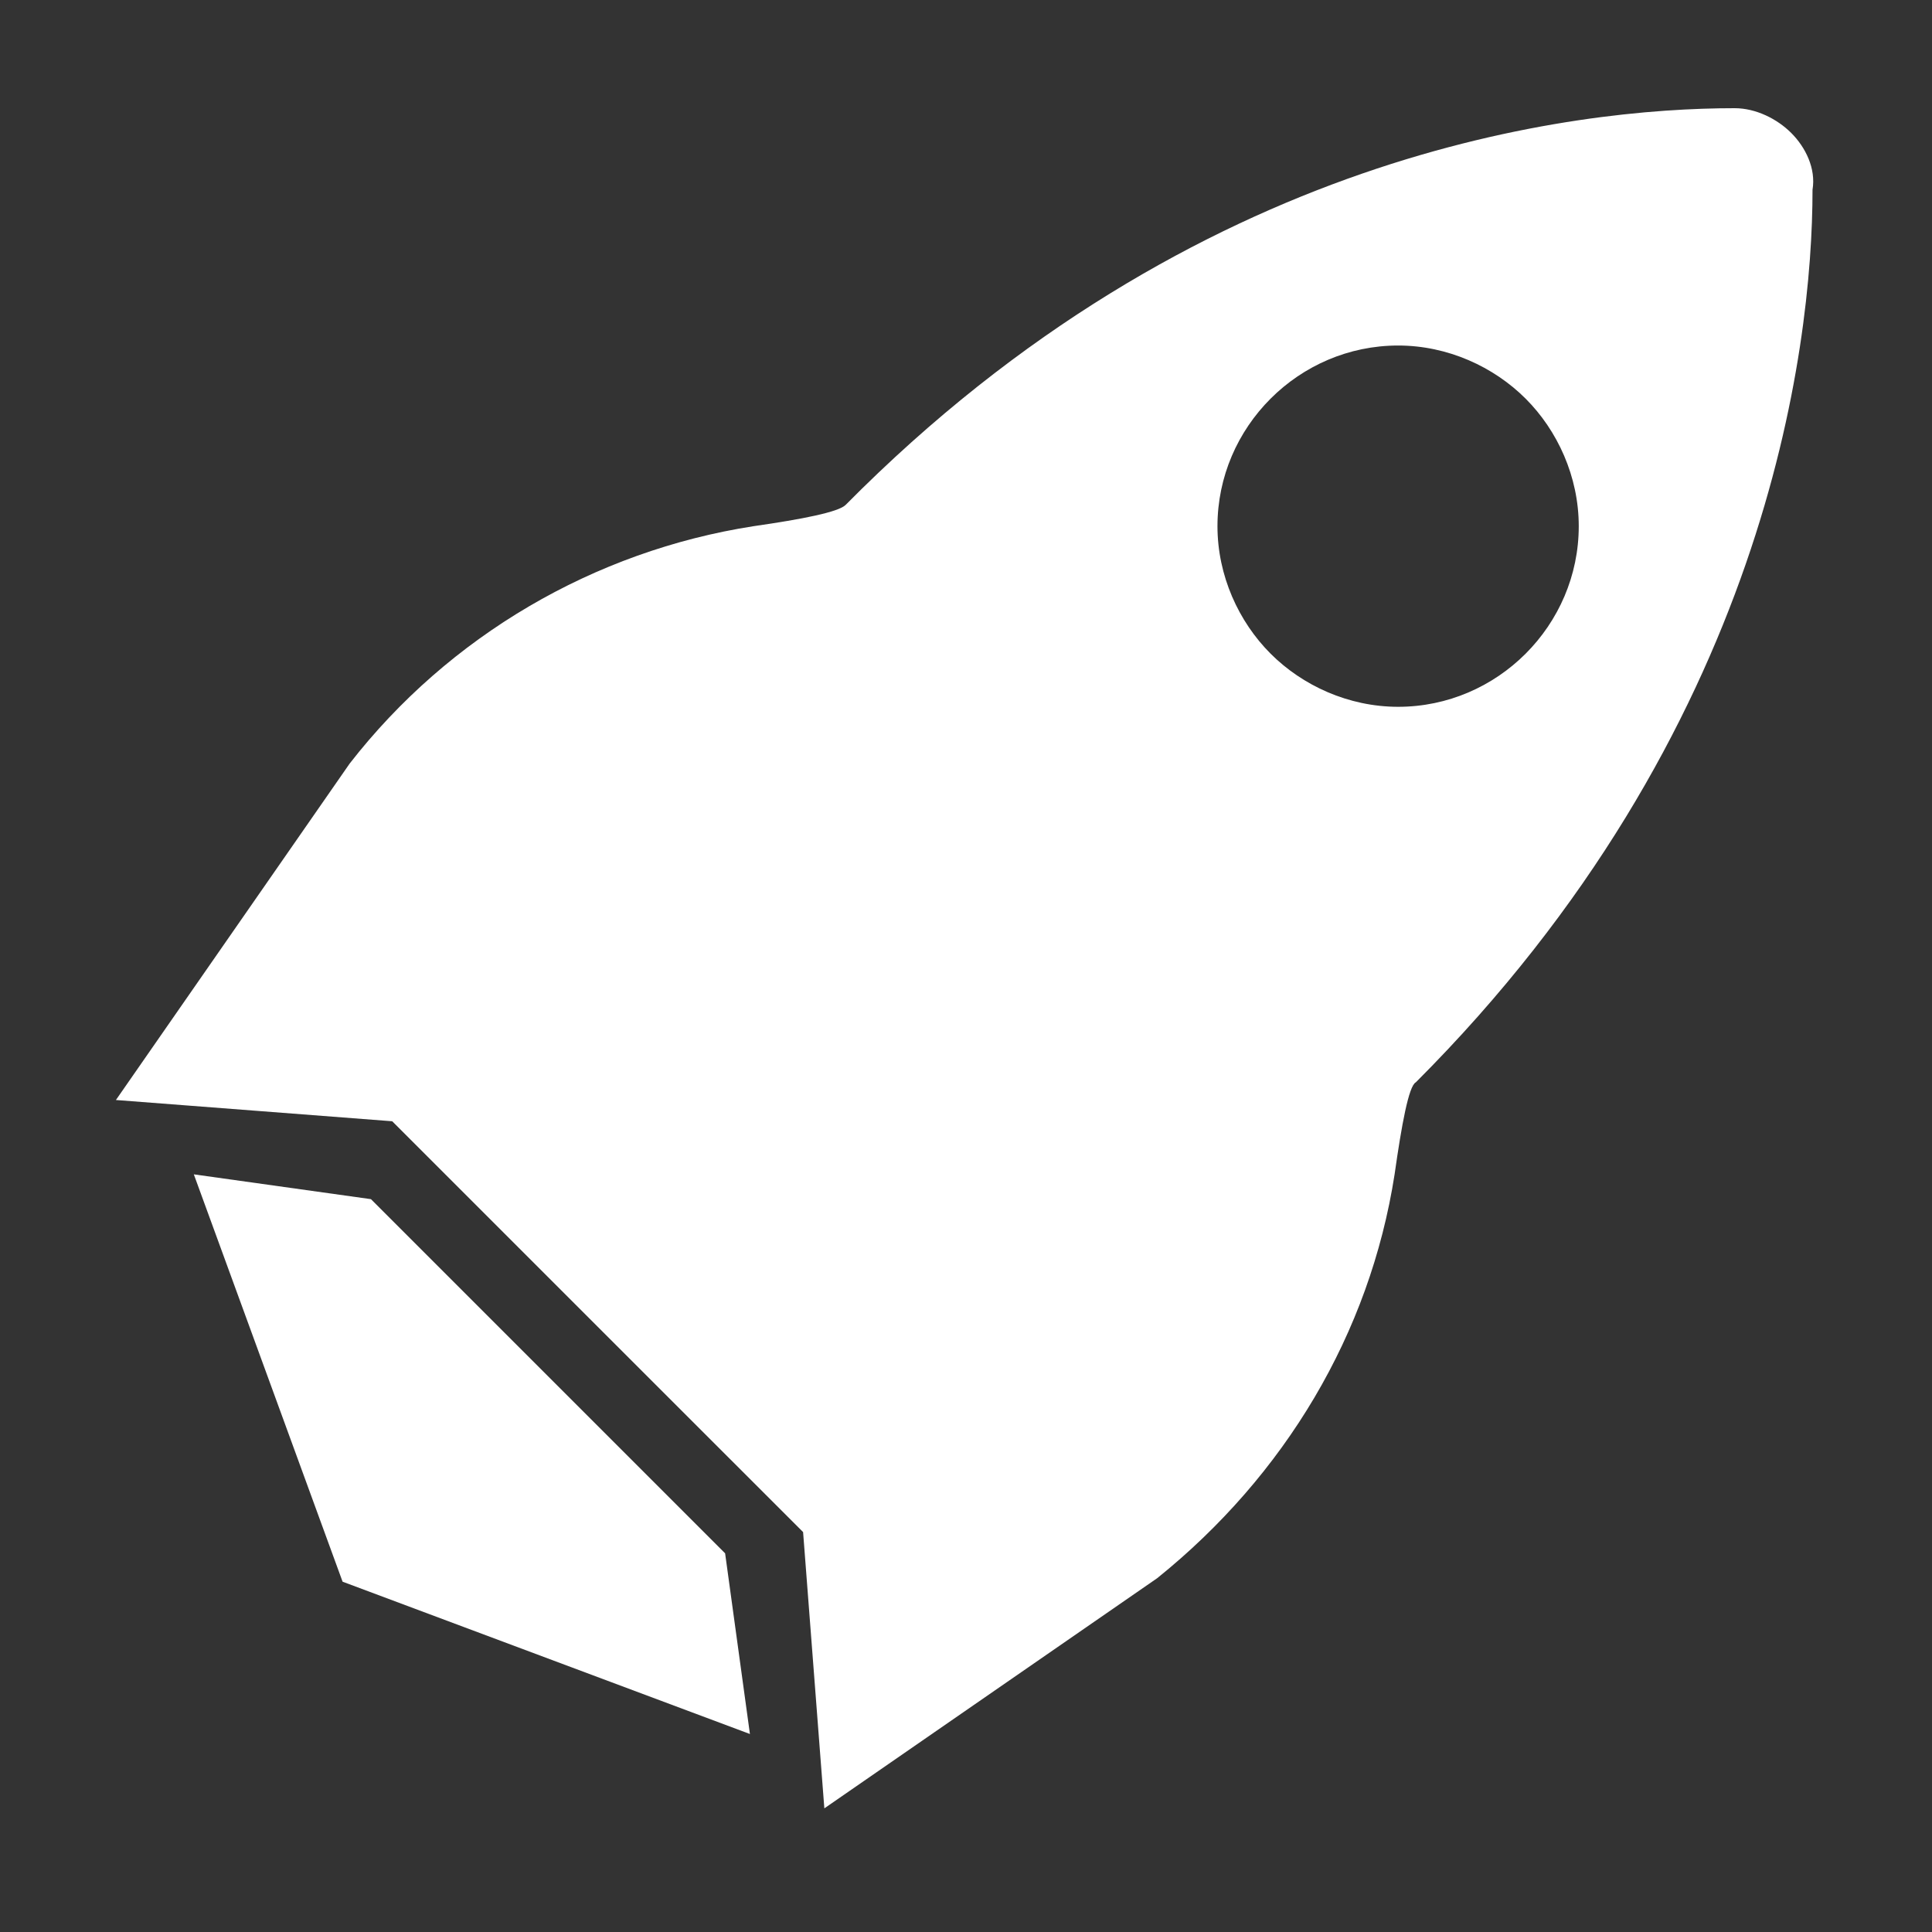 <?xml version="1.0" encoding="UTF-8"?> <svg xmlns="http://www.w3.org/2000/svg" width="25" height="25" viewBox="0 0 25 25" fill="none"><rect x="0" y="0" width="25" height="25" fill="#333333" stroke="none"/><path d="M23.179 1.721C22.996 1.538 22.721 1.4 22.446 1.4C20.383 1.4 15.479 1.95 10.942 6.534C10.85 6.625 10.392 6.717 9.75 6.809C7.688 7.13 5.808 8.23 4.525 9.88L1.5 14.234L5.075 14.509L7.733 17.167L10.392 19.825L10.667 23.4L14.975 20.421C16.625 19.092 17.725 17.259 18.046 15.196C18.137 14.555 18.229 14.05 18.321 14.005C22.858 9.467 23.454 4.517 23.454 2.455C23.5 2.18 23.363 1.905 23.179 1.721ZM18.092 9.146C17.45 9.146 16.854 8.871 16.442 8.459C16.029 8.046 15.754 7.45 15.754 6.809C15.754 5.525 16.808 4.471 18.092 4.471C18.733 4.471 19.329 4.746 19.742 5.159C20.154 5.571 20.429 6.167 20.429 6.809C20.429 8.092 19.375 9.146 18.092 9.146Z" fill="white"></path><path d="M7.092 17.809L4.8 15.517L2.508 15.196L4.433 20.467L9.704 22.438L9.383 20.1L7.092 17.809Z" fill="white"></path></svg> 